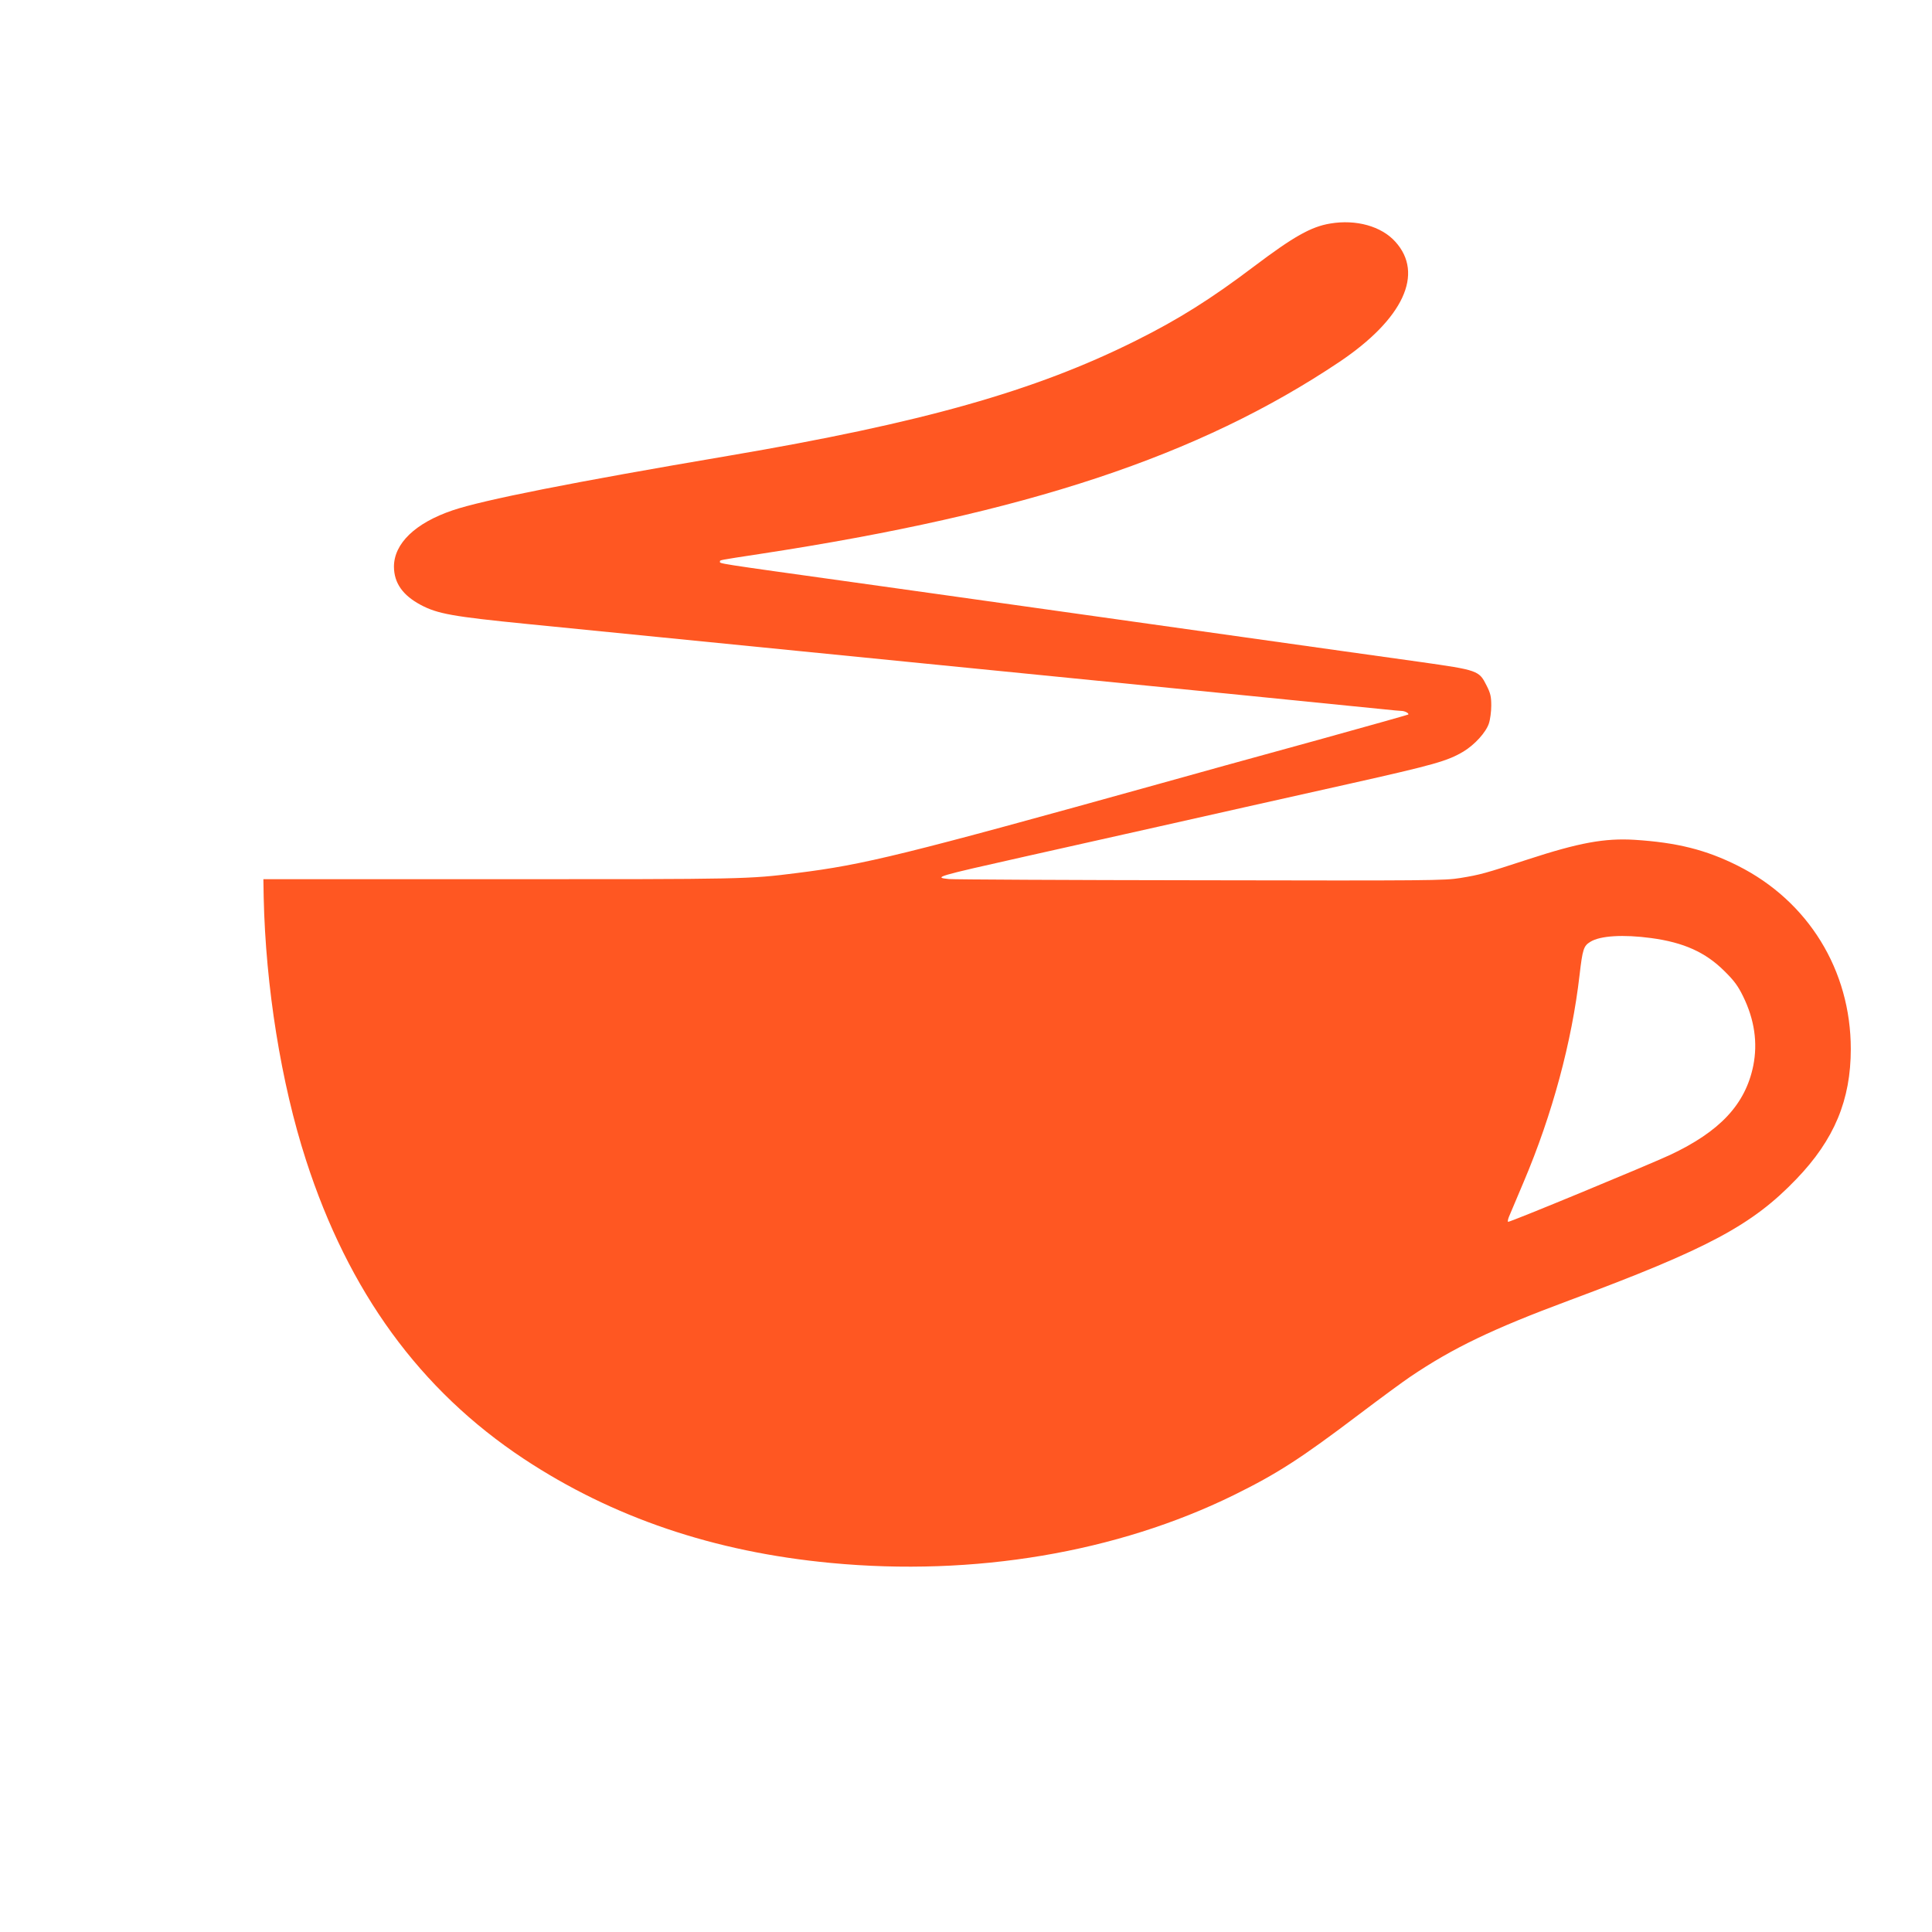 <?xml version="1.0" standalone="no"?>
<!DOCTYPE svg PUBLIC "-//W3C//DTD SVG 20010904//EN"
 "http://www.w3.org/TR/2001/REC-SVG-20010904/DTD/svg10.dtd">
<svg version="1.0" xmlns="http://www.w3.org/2000/svg"
 width="1280pt" height="1280pt" viewBox="0 0 1280 1280"
 preserveAspectRatio="xMidYMid meet">
<g transform="translate(0,1280) scale(0.1,-0.1)"
fill="#ff5722" stroke="none">
<path d="M8813 11319 c-127 -21 -242 -86 -502 -282 -288 -218 -505 -354 -786
-494 -668 -334 -1417 -545 -2700 -763 -1032 -175 -1626 -293 -1826 -361 -248
-84 -389 -220 -389 -374 1 -108 58 -189 178 -253 111 -59 213 -77 704 -126
427 -43 1623 -162 2623 -261 1822 -181 2928 -291 3060 -305 50 -5 99 -10 110
-10 22 0 52 -16 45 -24 -3 -2 -268 -77 -590 -166 -596 -164 -727 -200 -1045
-289 -1715 -477 -1967 -539 -2415 -595 -323 -41 -346 -41 -1965 -41 l-1570 0
2 -120 c13 -592 115 -1230 280 -1740 282 -874 756 -1525 1443 -1980 587 -388
1260 -617 2035 -690 949 -90 1894 69 2670 450 286 141 439 239 830 535 143
108 294 219 336 247 285 193 549 319 1054 507 922 343 1214 499 1507 805 251
261 360 524 360 861 0 522 -282 980 -748 1214 -211 106 -403 154 -684 172
-199 12 -368 -19 -708 -130 -285 -93 -313 -101 -447 -123 -103 -17 -205 -18
-1720 -15 -885 1 -1636 5 -1668 8 -107 11 -85 17 503 149 696 156 1170 262
1515 340 187 42 471 105 630 141 571 128 655 152 761 215 74 45 148 126 168
185 9 26 16 80 16 119 0 60 -5 82 -31 133 -50 100 -56 102 -444 157 -181 25
-406 57 -500 70 -93 13 -397 56 -675 95 -842 118 -1757 247 -2025 285 -93 13
-334 47 -535 75 -953 133 -900 125 -900 140 0 10 -10 8 265 50 1768 270 2907
648 3840 1273 422 284 562 584 369 796 -92 102 -259 149 -431 120z m2127
-4734 c215 -29 360 -94 486 -220 64 -63 89 -98 122 -165 76 -155 98 -308 68
-460 -52 -256 -220 -436 -552 -592 -147 -68 -1067 -449 -1073 -443 -3 3 0 18
6 33 6 15 50 119 98 232 190 448 319 928 370 1370 20 172 27 193 71 220 65 41
219 50 404 25z"/>
</g>
</svg>
